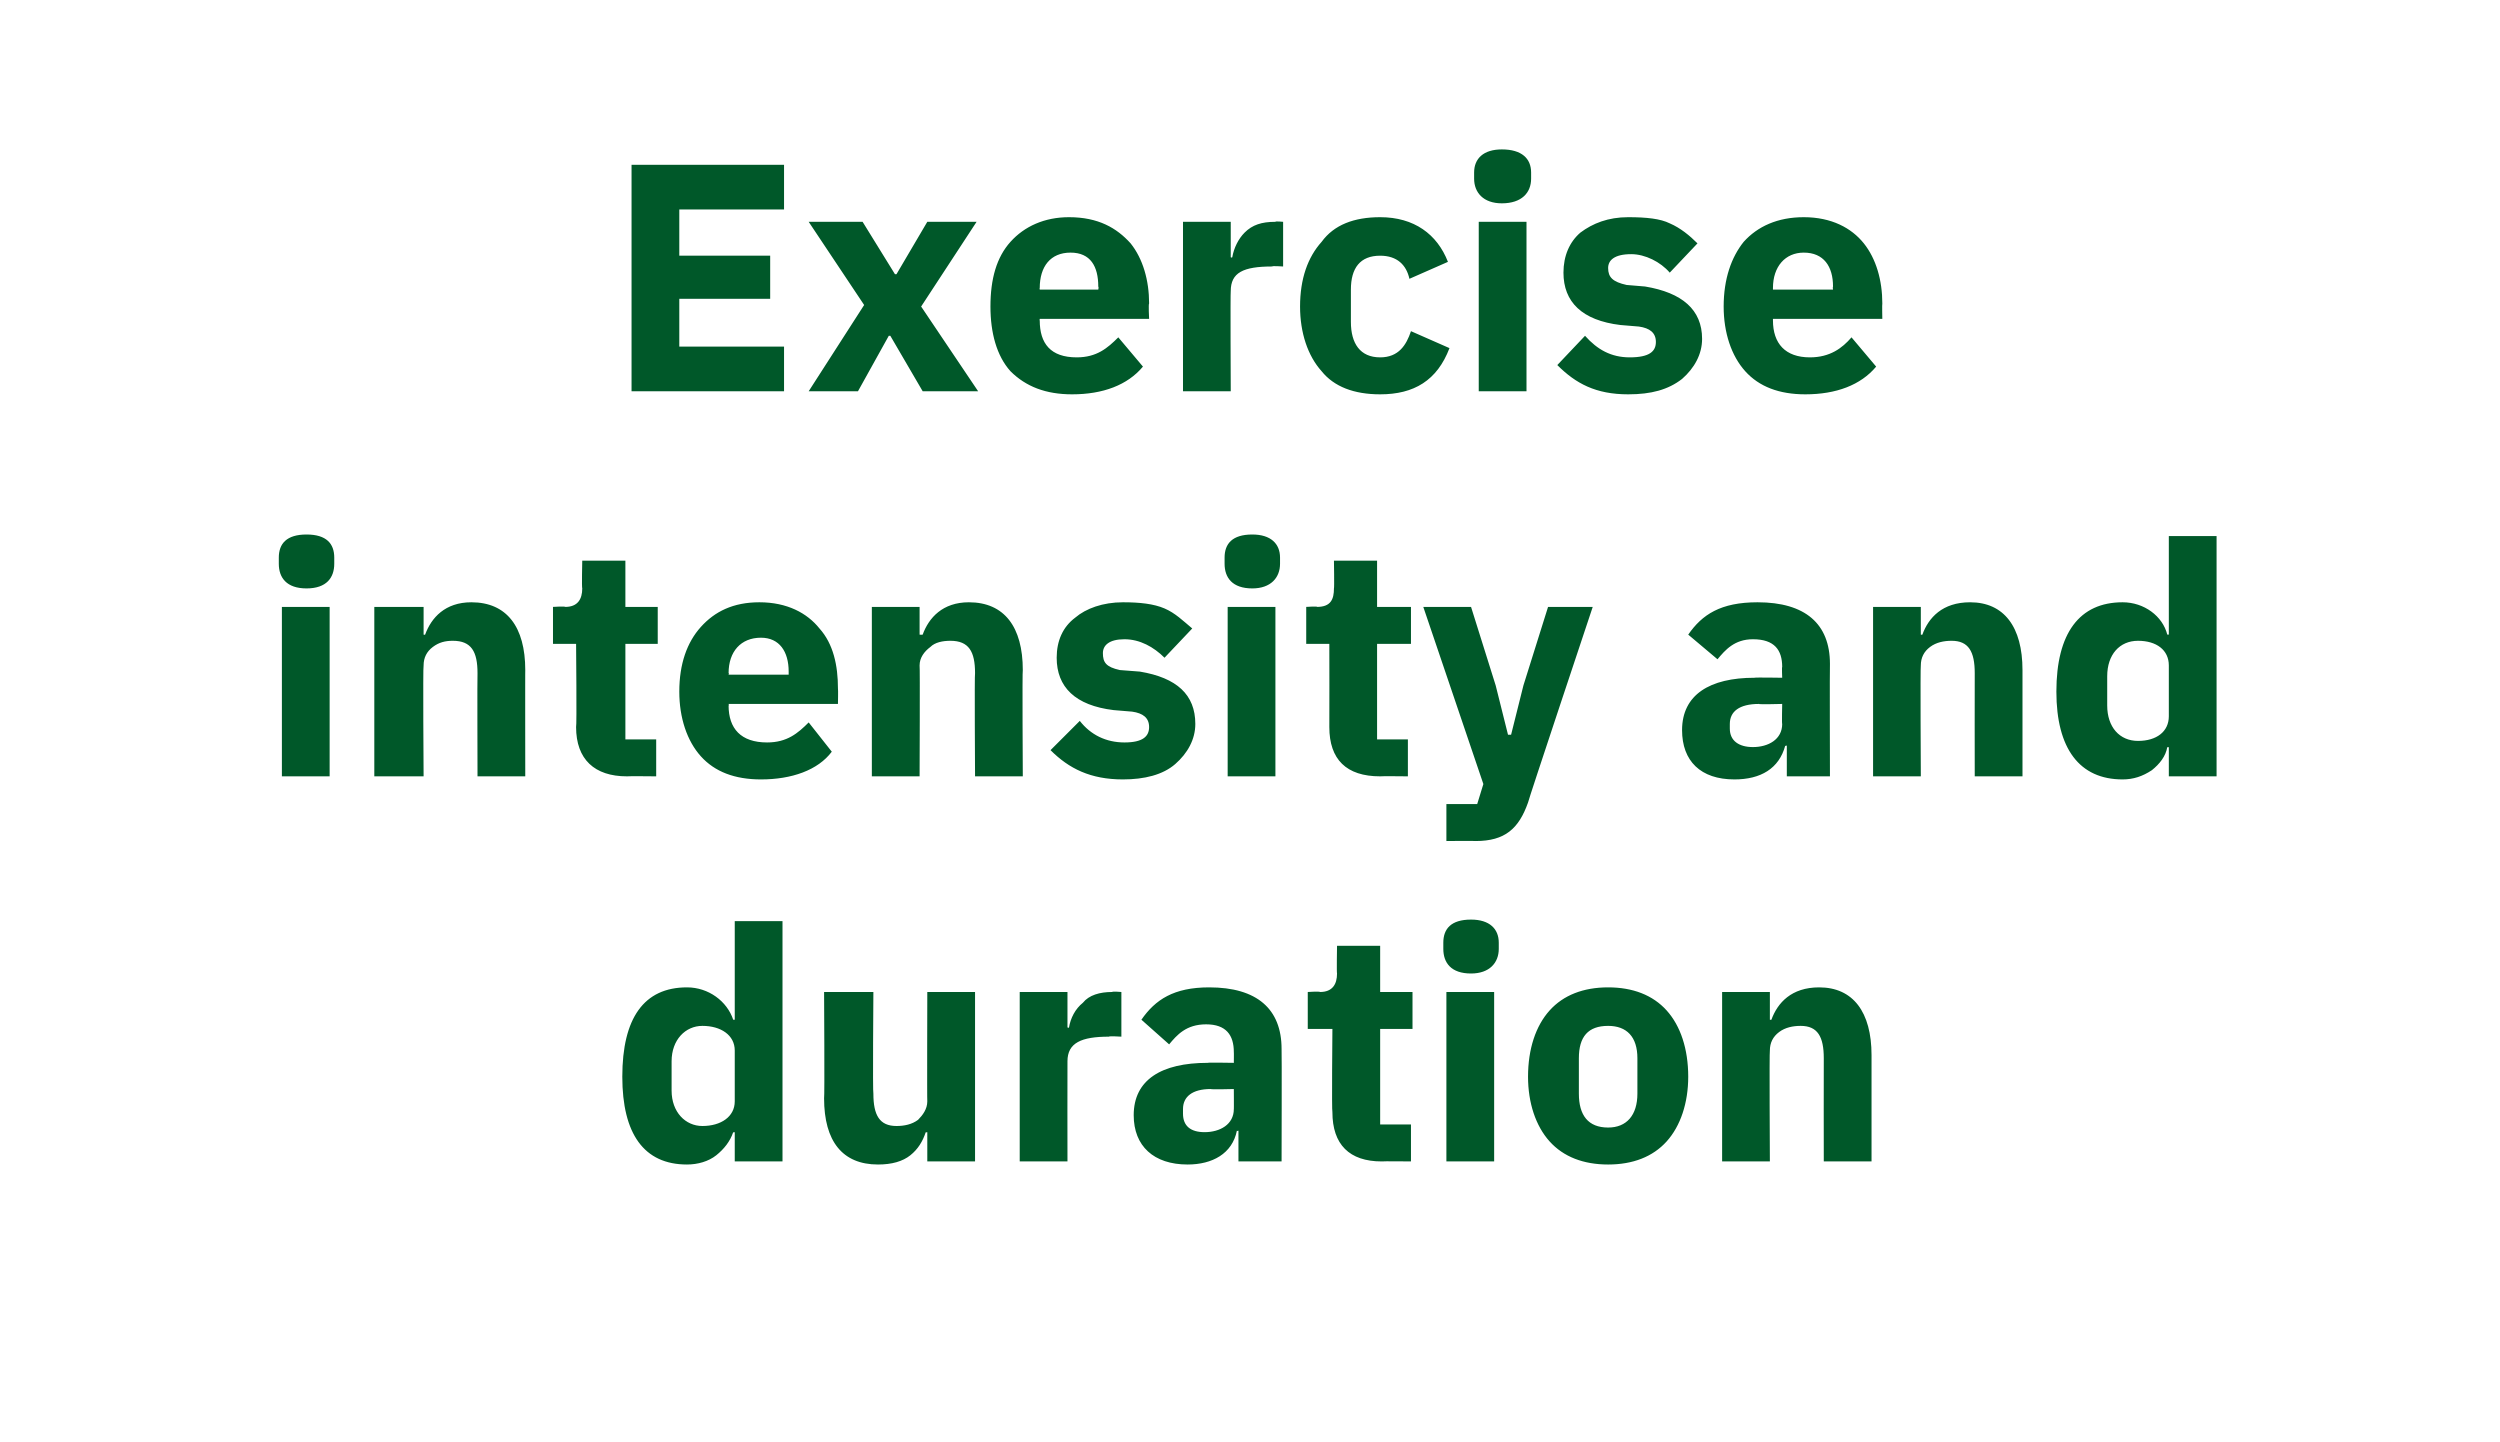 <?xml version="1.0" standalone="no"?><!DOCTYPE svg PUBLIC "-//W3C//DTD SVG 1.1//EN" "http://www.w3.org/Graphics/SVG/1.1/DTD/svg11.dtd"><svg xmlns="http://www.w3.org/2000/svg" version="1.1" width="162.3px" height="93.6px" viewBox="0 -9 162.3 93.6" style="top:-9px">  <desc>Exercise intensity and duration</desc>  <defs/>  <g id="Polygon182609">    <path d="M 47.7 66.4 L 50.8 66.4 L 50.8 50.8 L 47.7 50.8 L 47.7 57.2 C 47.7 57.2 47.56 57.2 47.6 57.2 C 47.2 56 46 55.1 44.6 55.1 C 41.8 55.1 40.4 57.1 40.4 60.9 C 40.4 64.6 41.8 66.6 44.6 66.6 C 45.3 66.6 46 66.4 46.5 66 C 47 65.6 47.4 65.1 47.6 64.5 C 47.56 64.53 47.7 64.5 47.7 64.5 L 47.7 66.4 Z M 43.6 61.8 C 43.6 61.8 43.6 59.9 43.6 59.9 C 43.6 58.5 44.5 57.6 45.6 57.6 C 46.8 57.6 47.7 58.2 47.7 59.2 C 47.7 59.2 47.7 62.5 47.7 62.5 C 47.7 63.5 46.8 64.1 45.6 64.1 C 44.5 64.1 43.6 63.2 43.6 61.8 Z M 60.2 66.4 L 63.3 66.4 L 63.3 55.4 L 60.2 55.4 C 60.2 55.4 60.18 62.52 60.2 62.5 C 60.2 63 59.9 63.4 59.6 63.7 C 59.2 64 58.7 64.1 58.2 64.1 C 57.1 64.1 56.7 63.4 56.7 62 C 56.65 62.01 56.7 55.4 56.7 55.4 L 53.5 55.4 C 53.5 55.4 53.54 62.28 53.5 62.3 C 53.5 65.1 54.7 66.6 57 66.6 C 57.9 66.6 58.6 66.4 59.1 66 C 59.6 65.6 59.9 65.1 60.1 64.5 C 60.07 64.53 60.2 64.5 60.2 64.5 L 60.2 66.4 Z M 69.3 66.4 C 69.3 66.4 69.29 59.93 69.3 59.9 C 69.3 58.7 70.2 58.3 72 58.3 C 71.98 58.25 72.8 58.3 72.8 58.3 L 72.8 55.4 C 72.8 55.4 72.21 55.35 72.2 55.4 C 71.4 55.4 70.7 55.6 70.3 56.1 C 69.8 56.5 69.5 57.1 69.4 57.7 C 69.4 57.75 69.3 57.7 69.3 57.7 L 69.3 55.4 L 66.2 55.4 L 66.2 66.4 L 69.3 66.4 Z M 83.2 59.1 C 83.22 59.13 83.2 66.4 83.2 66.4 L 80.4 66.4 L 80.4 64.4 C 80.4 64.4 80.3 64.45 80.3 64.4 C 80 65.9 78.7 66.6 77.1 66.6 C 74.9 66.6 73.6 65.4 73.6 63.4 C 73.6 61.1 75.4 60 78.4 60 C 78.37 59.97 80.1 60 80.1 60 C 80.1 60 80.11 59.28 80.1 59.3 C 80.1 58.2 79.6 57.5 78.3 57.5 C 77 57.5 76.4 58.2 75.9 58.8 C 75.9 58.8 74.1 57.2 74.1 57.2 C 75 55.9 76.2 55.1 78.5 55.1 C 81.6 55.1 83.2 56.5 83.2 59.1 Z M 80.1 61.7 C 80.1 61.7 78.6 61.74 78.6 61.7 C 77.4 61.7 76.8 62.2 76.8 63 C 76.8 63 76.8 63.3 76.8 63.3 C 76.8 64.1 77.3 64.5 78.2 64.5 C 79.2 64.5 80.1 64 80.1 63 C 80.11 63.04 80.1 61.7 80.1 61.7 Z M 91.6 66.4 L 91.6 64 L 89.6 64 L 89.6 57.8 L 91.7 57.8 L 91.7 55.4 L 89.6 55.4 L 89.6 52.4 L 86.8 52.4 C 86.8 52.4 86.77 54.18 86.8 54.2 C 86.8 54.9 86.5 55.4 85.7 55.4 C 85.67 55.35 84.9 55.4 84.9 55.4 L 84.9 57.8 L 86.5 57.8 C 86.5 57.8 86.45 63.17 86.5 63.2 C 86.5 65.3 87.6 66.4 89.7 66.4 C 89.73 66.38 91.6 66.4 91.6 66.4 Z M 97.3 52.6 C 97.3 52.6 97.3 52.2 97.3 52.2 C 97.3 51.3 96.7 50.7 95.5 50.7 C 94.2 50.7 93.7 51.3 93.7 52.2 C 93.7 52.2 93.7 52.6 93.7 52.6 C 93.7 53.5 94.2 54.2 95.5 54.2 C 96.7 54.2 97.3 53.5 97.3 52.6 Z M 93.9 66.4 L 97 66.4 L 97 55.4 L 93.9 55.4 L 93.9 66.4 Z M 108.2 65.1 C 109.1 64.1 109.6 62.6 109.6 60.9 C 109.6 59.1 109.1 57.6 108.2 56.6 C 107.3 55.6 106 55.1 104.4 55.1 C 102.8 55.1 101.5 55.6 100.6 56.6 C 99.7 57.6 99.2 59.1 99.2 60.9 C 99.2 62.6 99.7 64.1 100.6 65.1 C 101.5 66.1 102.8 66.6 104.4 66.6 C 106 66.6 107.3 66.1 108.2 65.1 Z M 102.5 62 C 102.5 62 102.5 59.7 102.5 59.7 C 102.5 58.3 103.1 57.6 104.4 57.6 C 105.6 57.6 106.3 58.3 106.3 59.7 C 106.3 59.7 106.3 62 106.3 62 C 106.3 63.4 105.6 64.2 104.4 64.2 C 103.1 64.2 102.5 63.4 102.5 62 Z M 114.9 66.4 C 114.9 66.4 114.86 59.24 114.9 59.2 C 114.9 58.7 115.1 58.3 115.5 58 C 115.9 57.7 116.4 57.6 116.9 57.6 C 118 57.6 118.4 58.3 118.4 59.7 C 118.39 59.72 118.4 66.4 118.4 66.4 L 121.5 66.4 C 121.5 66.4 121.5 59.47 121.5 59.5 C 121.5 56.7 120.3 55.1 118.1 55.1 C 116.3 55.1 115.4 56.1 115 57.2 C 114.99 57.22 114.9 57.2 114.9 57.2 L 114.9 55.4 L 111.8 55.4 L 111.8 66.4 L 114.9 66.4 Z " stroke="none" fill="#005829"/>  </g>  <g id="Polygon182608">    <path d="M 21.7 27.6 C 21.7 27.6 21.7 27.2 21.7 27.2 C 21.7 26.3 21.2 25.7 19.9 25.7 C 18.6 25.7 18.1 26.3 18.1 27.2 C 18.1 27.2 18.1 27.6 18.1 27.6 C 18.1 28.5 18.6 29.2 19.9 29.2 C 21.2 29.2 21.7 28.5 21.7 27.6 Z M 18.3 41.4 L 21.4 41.4 L 21.4 30.4 L 18.3 30.4 L 18.3 41.4 Z M 27.5 41.4 C 27.5 41.4 27.45 34.24 27.5 34.2 C 27.5 33.7 27.7 33.3 28.1 33 C 28.5 32.7 28.9 32.6 29.4 32.6 C 30.6 32.6 31 33.3 31 34.7 C 30.98 34.72 31 41.4 31 41.4 L 34.1 41.4 C 34.1 41.4 34.09 34.47 34.1 34.5 C 34.1 31.7 32.9 30.1 30.6 30.1 C 28.9 30.1 28 31.1 27.6 32.2 C 27.58 32.22 27.5 32.2 27.5 32.2 L 27.5 30.4 L 24.3 30.4 L 24.3 41.4 L 27.5 41.4 Z M 42.6 41.4 L 42.6 39 L 40.6 39 L 40.6 32.8 L 42.7 32.8 L 42.7 30.4 L 40.6 30.4 L 40.6 27.4 L 37.8 27.4 C 37.8 27.4 37.76 29.18 37.8 29.2 C 37.8 29.9 37.5 30.4 36.7 30.4 C 36.67 30.35 35.9 30.4 35.9 30.4 L 35.9 32.8 L 37.4 32.8 C 37.4 32.8 37.45 38.17 37.4 38.2 C 37.4 40.3 38.6 41.4 40.7 41.4 C 40.72 41.38 42.6 41.4 42.6 41.4 Z M 54 39.8 C 54 39.8 52.5 37.9 52.5 37.9 C 51.8 38.6 51.1 39.2 49.8 39.2 C 48.1 39.2 47.3 38.3 47.3 36.8 C 47.34 36.82 47.3 36.7 47.3 36.7 L 54.4 36.7 C 54.4 36.7 54.42 35.73 54.4 35.7 C 54.4 34.2 54.1 32.8 53.2 31.8 C 52.4 30.8 51.1 30.1 49.3 30.1 C 47.6 30.1 46.4 30.7 45.5 31.7 C 44.6 32.7 44.1 34.1 44.1 35.9 C 44.1 37.6 44.6 39.1 45.5 40.1 C 46.4 41.1 47.7 41.6 49.4 41.6 C 51.4 41.6 53.1 41 54 39.8 Z M 51.2 34.6 C 51.2 34.64 51.2 34.8 51.2 34.8 L 47.3 34.8 C 47.3 34.8 47.34 34.66 47.3 34.7 C 47.3 33.3 48.1 32.4 49.4 32.4 C 50.6 32.4 51.2 33.3 51.2 34.6 Z M 59.7 41.4 C 59.7 41.4 59.73 34.24 59.7 34.2 C 59.7 33.7 60 33.3 60.4 33 C 60.7 32.7 61.2 32.6 61.7 32.6 C 62.9 32.6 63.3 33.3 63.3 34.7 C 63.26 34.72 63.3 41.4 63.3 41.4 L 66.4 41.4 C 66.4 41.4 66.36 34.47 66.4 34.5 C 66.4 31.7 65.2 30.1 62.9 30.1 C 61.2 30.1 60.3 31.1 59.9 32.2 C 59.85 32.22 59.7 32.2 59.7 32.2 L 59.7 30.4 L 56.6 30.4 L 56.6 41.4 L 59.7 41.4 Z M 76.3 40.6 C 77.1 39.9 77.6 39 77.6 38 C 77.6 36.1 76.4 35 74 34.6 C 74 34.6 72.7 34.5 72.7 34.5 C 71.8 34.3 71.6 34 71.6 33.4 C 71.6 32.9 72 32.5 73 32.5 C 74 32.5 74.9 33 75.6 33.7 C 75.6 33.7 77.4 31.8 77.4 31.8 C 76.8 31.3 76.3 30.8 75.6 30.5 C 74.9 30.2 74 30.1 72.9 30.1 C 71.6 30.1 70.5 30.5 69.8 31.1 C 69 31.7 68.6 32.6 68.6 33.7 C 68.6 35.6 69.8 36.8 72.3 37.1 C 72.3 37.1 73.5 37.2 73.5 37.2 C 74.2 37.3 74.6 37.6 74.6 38.2 C 74.6 38.8 74.2 39.2 73 39.2 C 71.8 39.2 70.8 38.7 70.1 37.8 C 70.1 37.8 68.2 39.7 68.2 39.7 C 69.4 40.9 70.8 41.6 72.9 41.6 C 74.3 41.6 75.5 41.3 76.3 40.6 Z M 83.1 27.6 C 83.1 27.6 83.1 27.2 83.1 27.2 C 83.1 26.3 82.5 25.7 81.3 25.7 C 80 25.7 79.5 26.3 79.5 27.2 C 79.5 27.2 79.5 27.6 79.5 27.6 C 79.5 28.5 80 29.2 81.3 29.2 C 82.5 29.2 83.1 28.5 83.1 27.6 Z M 79.7 41.4 L 82.8 41.4 L 82.8 30.4 L 79.7 30.4 L 79.7 41.4 Z M 91.4 41.4 L 91.4 39 L 89.4 39 L 89.4 32.8 L 91.6 32.8 L 91.6 30.4 L 89.4 30.4 L 89.4 27.4 L 86.6 27.4 C 86.6 27.4 86.63 29.18 86.6 29.2 C 86.6 29.9 86.4 30.4 85.5 30.4 C 85.54 30.35 84.8 30.4 84.8 30.4 L 84.8 32.8 L 86.3 32.8 C 86.3 32.8 86.31 38.17 86.3 38.2 C 86.3 40.3 87.4 41.4 89.6 41.4 C 89.59 41.38 91.4 41.4 91.4 41.4 Z M 98.9 35.5 L 98.1 38.7 L 97.9 38.7 L 97.1 35.5 L 95.5 30.4 L 92.4 30.4 L 96.3 41.9 L 95.9 43.2 L 93.9 43.2 L 93.9 45.6 C 93.9 45.6 95.78 45.58 95.8 45.6 C 97.7 45.6 98.6 44.8 99.2 43.1 C 99.17 43.08 103.4 30.4 103.4 30.4 L 100.5 30.4 L 98.9 35.5 Z M 118.8 34.1 C 118.78 34.13 118.8 41.4 118.8 41.4 L 116 41.4 L 116 39.4 C 116 39.4 115.86 39.45 115.9 39.4 C 115.5 40.9 114.3 41.6 112.6 41.6 C 110.4 41.6 109.2 40.4 109.2 38.4 C 109.2 36.1 111 35 113.9 35 C 113.93 34.97 115.7 35 115.7 35 C 115.7 35 115.67 34.28 115.7 34.3 C 115.7 33.2 115.2 32.5 113.8 32.5 C 112.6 32.5 112 33.2 111.5 33.8 C 111.5 33.8 109.6 32.2 109.6 32.2 C 110.5 30.9 111.7 30.1 114.1 30.1 C 117.2 30.1 118.8 31.5 118.8 34.1 Z M 115.7 36.7 C 115.7 36.7 114.16 36.74 114.2 36.7 C 112.9 36.7 112.3 37.2 112.3 38 C 112.3 38 112.3 38.3 112.3 38.3 C 112.3 39.1 112.9 39.5 113.8 39.5 C 114.8 39.5 115.7 39 115.7 38 C 115.67 38.04 115.7 36.7 115.7 36.7 Z M 124.7 41.4 C 124.7 41.4 124.66 34.24 124.7 34.2 C 124.7 33.7 124.9 33.3 125.3 33 C 125.7 32.7 126.2 32.6 126.7 32.6 C 127.8 32.6 128.2 33.3 128.2 34.7 C 128.19 34.72 128.2 41.4 128.2 41.4 L 131.3 41.4 C 131.3 41.4 131.3 34.47 131.3 34.5 C 131.3 31.7 130.1 30.1 127.9 30.1 C 126.1 30.1 125.2 31.1 124.8 32.2 C 124.79 32.22 124.7 32.2 124.7 32.2 L 124.7 30.4 L 121.6 30.4 L 121.6 41.4 L 124.7 41.4 Z M 140.8 41.4 L 143.9 41.4 L 143.9 25.8 L 140.8 25.8 L 140.8 32.2 C 140.8 32.2 140.72 32.2 140.7 32.2 C 140.4 31 139.2 30.1 137.8 30.1 C 135 30.1 133.5 32.1 133.5 35.9 C 133.5 39.6 135 41.6 137.8 41.6 C 138.5 41.6 139.1 41.4 139.7 41 C 140.2 40.6 140.6 40.1 140.7 39.5 C 140.72 39.53 140.8 39.5 140.8 39.5 L 140.8 41.4 Z M 136.8 36.8 C 136.8 36.8 136.8 34.9 136.8 34.9 C 136.8 33.5 137.6 32.6 138.8 32.6 C 140 32.6 140.8 33.2 140.8 34.2 C 140.8 34.2 140.8 37.5 140.8 37.5 C 140.8 38.5 140 39.1 138.8 39.1 C 137.6 39.1 136.8 38.2 136.8 36.8 Z " stroke="none" fill="#005829"/>  </g>  <g id="Polygon182607">    <path d="M 50.9 16.4 L 50.9 13.5 L 44.1 13.5 L 44.1 10.4 L 50 10.4 L 50 7.6 L 44.1 7.6 L 44.1 4.6 L 50.9 4.6 L 50.9 1.7 L 41 1.7 L 41 16.4 L 50.9 16.4 Z M 55.7 16.4 L 57.7 12.8 L 57.8 12.8 L 59.9 16.4 L 63.5 16.4 L 59.8 10.9 L 63.4 5.4 L 60.2 5.4 L 58.2 8.8 L 58.1 8.8 L 56 5.4 L 52.5 5.4 L 56.1 10.8 L 52.5 16.4 L 55.7 16.4 Z M 74.2 14.8 C 74.2 14.8 72.6 12.9 72.6 12.9 C 71.9 13.6 71.2 14.2 69.9 14.2 C 68.2 14.2 67.5 13.3 67.5 11.8 C 67.48 11.82 67.5 11.7 67.5 11.7 L 74.6 11.7 C 74.6 11.7 74.55 10.73 74.6 10.7 C 74.6 9.2 74.2 7.8 73.4 6.8 C 72.5 5.8 71.3 5.1 69.4 5.1 C 67.8 5.1 66.5 5.7 65.6 6.7 C 64.7 7.7 64.3 9.1 64.3 10.9 C 64.3 12.6 64.7 14.1 65.6 15.1 C 66.6 16.1 67.9 16.6 69.6 16.6 C 71.6 16.6 73.2 16 74.2 14.8 Z M 71.3 9.6 C 71.34 9.64 71.3 9.8 71.3 9.8 L 67.5 9.8 C 67.5 9.8 67.48 9.66 67.5 9.7 C 67.5 8.3 68.2 7.4 69.5 7.4 C 70.8 7.4 71.3 8.3 71.3 9.6 Z M 79.9 16.4 C 79.9 16.4 79.87 9.93 79.9 9.9 C 79.9 8.7 80.7 8.3 82.6 8.3 C 82.55 8.25 83.3 8.3 83.3 8.3 L 83.3 5.4 C 83.3 5.4 82.79 5.35 82.8 5.4 C 81.9 5.4 81.3 5.6 80.8 6.1 C 80.4 6.5 80.1 7.1 80 7.7 C 79.97 7.75 79.9 7.7 79.9 7.7 L 79.9 5.4 L 76.8 5.4 L 76.8 16.4 L 79.9 16.4 Z M 94.1 13.6 C 94.1 13.6 91.6 12.5 91.6 12.5 C 91.3 13.4 90.8 14.2 89.6 14.2 C 88.3 14.2 87.7 13.3 87.7 11.9 C 87.7 11.9 87.7 9.8 87.7 9.8 C 87.7 8.4 88.3 7.6 89.6 7.6 C 90.7 7.6 91.3 8.2 91.5 9.1 C 91.5 9.1 94 8 94 8 C 93.3 6.2 91.8 5.1 89.6 5.1 C 87.9 5.1 86.6 5.6 85.8 6.7 C 84.9 7.7 84.4 9.1 84.4 10.9 C 84.4 12.6 84.9 14.1 85.8 15.1 C 86.6 16.1 87.9 16.6 89.6 16.6 C 91.8 16.6 93.3 15.7 94.1 13.6 Z M 99.4 2.6 C 99.4 2.6 99.4 2.2 99.4 2.2 C 99.4 1.3 98.8 0.7 97.5 0.7 C 96.3 0.7 95.7 1.3 95.7 2.2 C 95.7 2.2 95.7 2.6 95.7 2.6 C 95.7 3.5 96.3 4.2 97.5 4.2 C 98.8 4.2 99.4 3.5 99.4 2.6 Z M 96 16.4 L 99.1 16.4 L 99.1 5.4 L 96 5.4 L 96 16.4 Z M 109.2 15.6 C 110 14.9 110.5 14 110.5 13 C 110.5 11.1 109.2 10 106.8 9.6 C 106.8 9.6 105.6 9.5 105.6 9.5 C 104.7 9.3 104.4 9 104.4 8.4 C 104.4 7.9 104.8 7.5 105.9 7.5 C 106.8 7.5 107.8 8 108.4 8.7 C 108.4 8.7 110.2 6.8 110.2 6.8 C 109.7 6.3 109.1 5.8 108.4 5.5 C 107.8 5.2 106.9 5.1 105.7 5.1 C 104.4 5.1 103.4 5.5 102.6 6.1 C 101.9 6.7 101.5 7.6 101.5 8.7 C 101.5 10.6 102.7 11.8 105.2 12.1 C 105.2 12.1 106.4 12.2 106.4 12.2 C 107.1 12.3 107.5 12.6 107.5 13.2 C 107.5 13.8 107.1 14.2 105.8 14.2 C 104.6 14.2 103.7 13.7 102.9 12.8 C 102.9 12.8 101.1 14.7 101.1 14.7 C 102.3 15.9 103.6 16.6 105.7 16.6 C 107.2 16.6 108.3 16.3 109.2 15.6 Z M 121.8 14.8 C 121.8 14.8 120.2 12.9 120.2 12.9 C 119.6 13.6 118.8 14.2 117.5 14.2 C 115.9 14.2 115.1 13.3 115.1 11.8 C 115.1 11.82 115.1 11.7 115.1 11.7 L 122.2 11.7 C 122.2 11.7 122.18 10.73 122.2 10.7 C 122.2 9.2 121.8 7.8 121 6.8 C 120.2 5.8 118.9 5.1 117.1 5.1 C 115.4 5.1 114.1 5.7 113.2 6.7 C 112.4 7.7 111.9 9.1 111.9 10.9 C 111.9 12.6 112.4 14.1 113.3 15.1 C 114.2 16.1 115.5 16.6 117.2 16.6 C 119.2 16.6 120.8 16 121.8 14.8 Z M 119 9.6 C 118.97 9.64 119 9.8 119 9.8 L 115.1 9.8 C 115.1 9.8 115.1 9.66 115.1 9.7 C 115.1 8.3 115.9 7.4 117.1 7.4 C 118.4 7.4 119 8.3 119 9.6 Z " stroke="none" fill="#005829"/>  </g></svg>